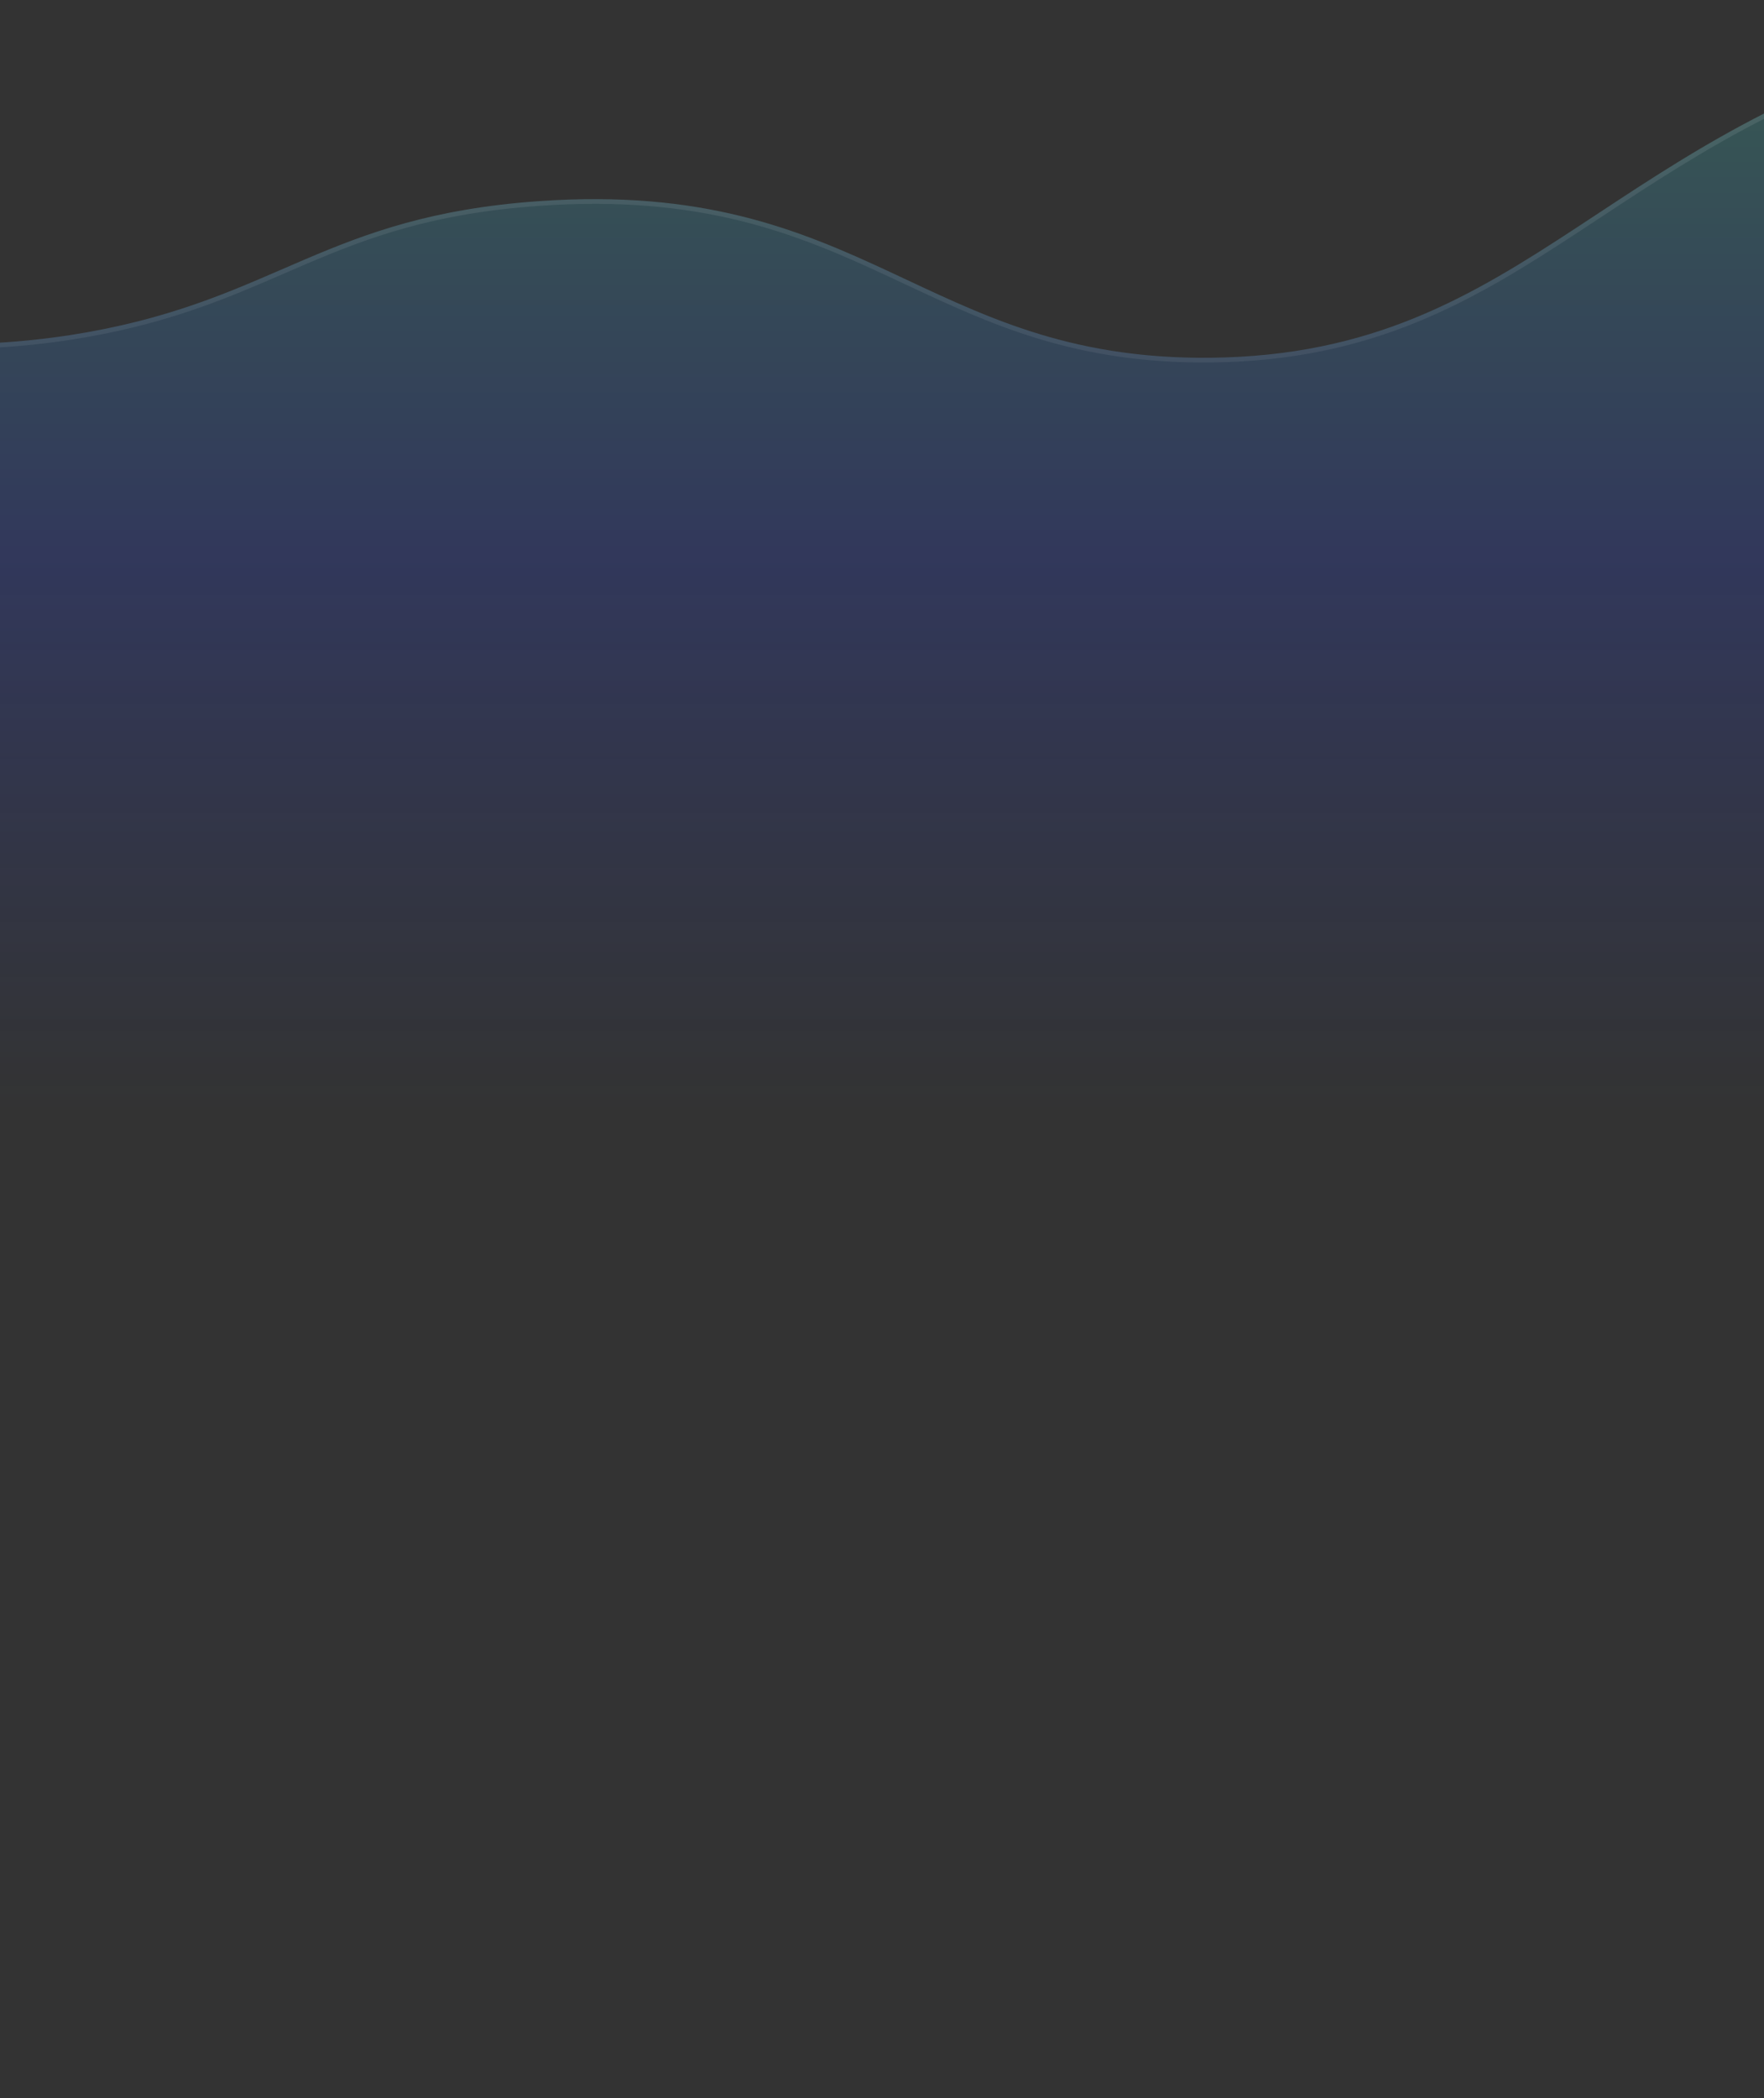 <svg width="375" height="446" viewBox="0 0 375 446" fill="none" xmlns="http://www.w3.org/2000/svg">
<rect x="0" y="0" width="375" height="446" fill="#333333" stroke="none"/>
<path d="M-162 19.533C-81.856 73.91 -19.592 77.421 18.534 70.626C59.051 63.405 69.215 45.959 114.494 42.76C184.229 37.837 196.26 76.668 257.318 76.044C326.152 75.341 341.336 25.675 423.946 6.38C480.558 -6.841 506.338 3.116 538 12.574V446H-162V19.533Z" fill="url(#paint0_linear_367_6923)" fill-opacity="0.2"/>
<path d="M537.5 12.947V445.5H-161.5V20.475C-81.631 74.415 -19.516 77.916 18.622 71.118C36.608 67.913 48.642 62.695 60.357 57.615C61.881 56.955 63.399 56.296 64.925 55.645C78.161 49.993 91.965 44.853 114.529 43.259C149.276 40.806 169.627 49.245 188.949 58.243C190.166 58.81 191.379 59.379 192.591 59.948C210.658 68.423 228.595 76.837 257.323 76.544C291.89 76.191 312.995 63.53 335.74 48.602C337.097 47.712 338.459 46.813 339.83 45.909C361.44 31.659 385.311 15.917 424.06 6.867C452.319 0.267 472.859 -0.542 490.272 1.469C505.41 3.218 518.196 7.097 531.685 11.19C533.606 11.773 535.542 12.361 537.5 12.947Z" stroke="url(#paint1_linear_367_6923)" stroke-opacity="0.1" style="mix-blend-mode:overlay"/>
<defs>
<linearGradient id="paint0_linear_367_6923" x1="201.611" y1="0.148" x2="201.611" y2="236.581" gradientUnits="userSpaceOnUse">
<stop stop-color="#4BFFD2"/>
<stop offset="0.5" stop-color="#2B4AFB"/>
<stop offset="1" stop-color="#2B4AFB" stop-opacity="0"/>
</linearGradient>
<linearGradient id="paint1_linear_367_6923" x1="201.611" y1="0.148" x2="201.611" y2="236.581" gradientUnits="userSpaceOnUse">
<stop stop-color="white"/>
<stop offset="1" stop-color="white" stop-opacity="0"/>
</linearGradient>
</defs>
</svg>
